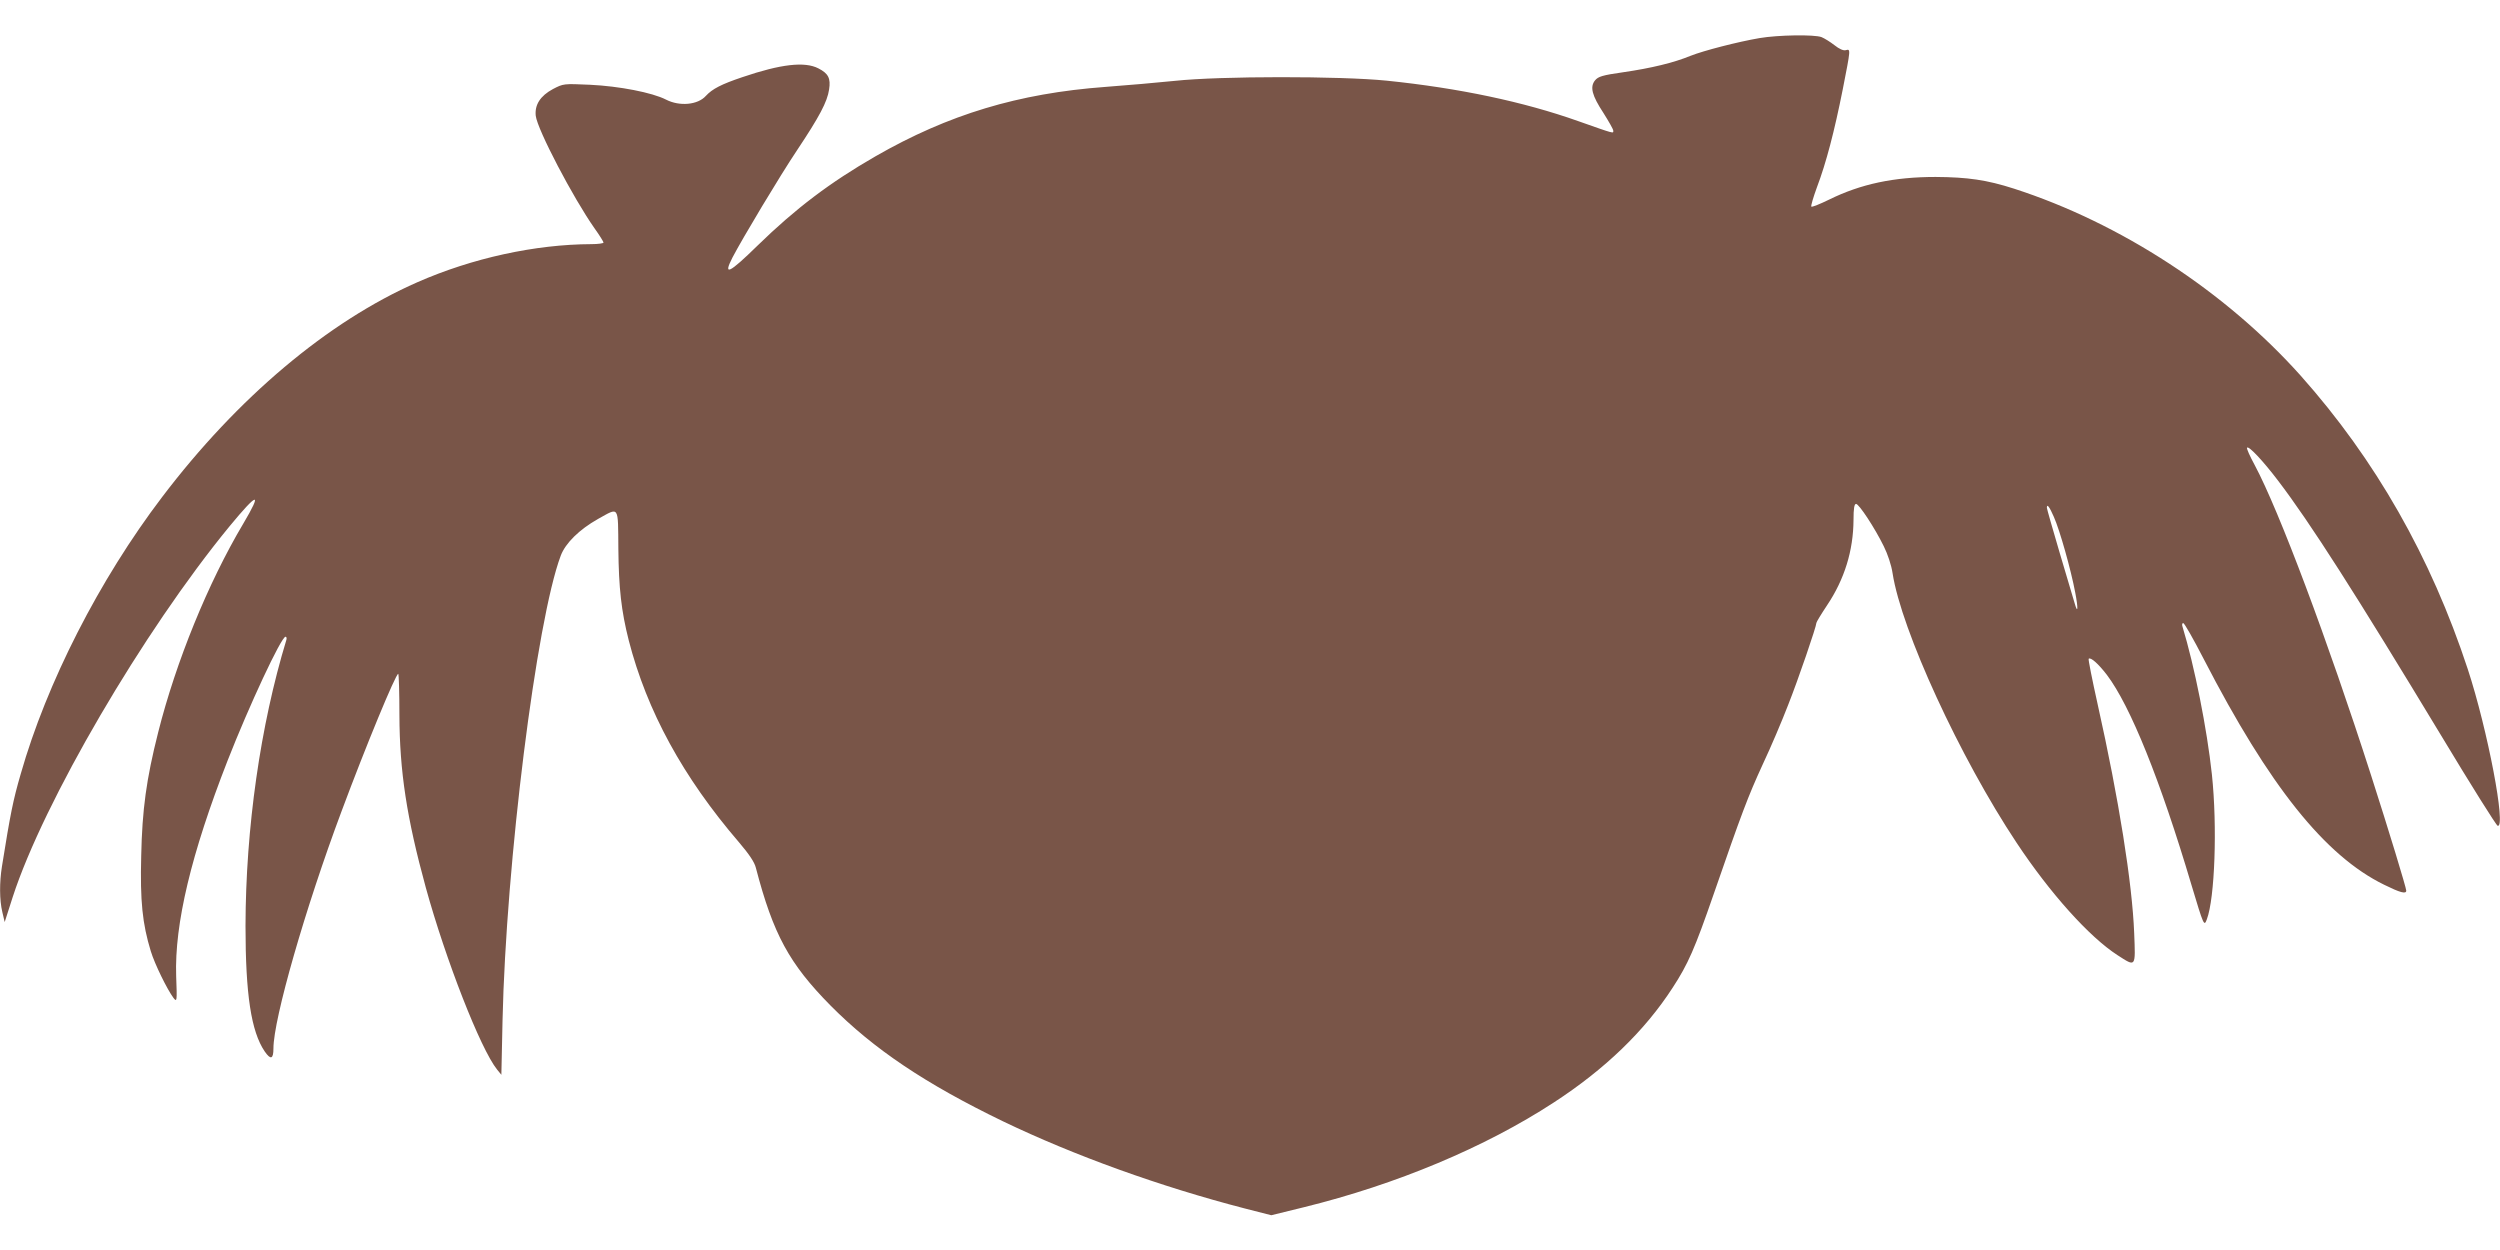 <?xml version="1.0" standalone="no"?>
<!DOCTYPE svg PUBLIC "-//W3C//DTD SVG 20010904//EN"
 "http://www.w3.org/TR/2001/REC-SVG-20010904/DTD/svg10.dtd">
<svg version="1.0" xmlns="http://www.w3.org/2000/svg"
 width="1280pt" height="640pt" viewBox="0 0 1280 640"
 preserveAspectRatio="xMidYMid meet">
<g transform="translate(0,640) scale(0.1,-0.1)"
fill="#795548" stroke="none">
<path d="M9009 6205 c-111 -19 -286 -64 -354 -91 -85 -35 -200 -63 -345 -84
-106 -15 -127 -22 -143 -41 -28 -34 -16 -78 43 -168 27 -43 50 -83 50 -90 0
-15 10 -18 -180 49 -279 99 -610 169 -980 207 -239 24 -851 24 -1085 -1 -88
-9 -248 -23 -356 -31 -445 -33 -803 -141 -1176 -355 -233 -134 -409 -267 -604
-457 -147 -144 -178 -158 -129 -62 51 98 242 417 331 550 114 171 155 248 164
311 9 57 -4 82 -55 108 -70 36 -192 22 -389 -45 -107 -36 -154 -60 -187 -96
-41 -46 -134 -55 -204 -19 -70 36 -240 69 -389 76 -136 6 -136 6 -190 -22 -65
-35 -94 -81 -88 -137 9 -72 192 -421 301 -576 26 -36 46 -69 46 -73 0 -4 -28
-8 -62 -8 -287 -1 -609 -71 -891 -195 -458 -201 -921 -591 -1307 -1100 -321
-422 -591 -951 -724 -1418 -39 -134 -53 -204 -96 -473 -13 -82 -13 -171 2
-234 l12 -51 41 128 c158 487 668 1360 1110 1898 146 177 170 182 70 13 -180
-303 -344 -706 -435 -1067 -61 -241 -82 -396 -87 -633 -6 -232 6 -347 49 -488
20 -66 84 -196 116 -239 18 -23 19 -20 14 111 -9 267 77 627 263 1103 110 281
275 635 297 635 5 0 7 -8 4 -17 -133 -437 -208 -964 -209 -1463 0 -352 29
-541 98 -643 31 -45 45 -40 45 15 0 150 163 718 349 1215 124 333 277 703 290
703 3 0 6 -96 6 -212 1 -287 37 -524 135 -882 102 -370 280 -826 365 -932 l22
-27 6 279 c18 806 173 2046 298 2379 24 64 95 134 191 188 110 61 102 72 104
-153 2 -201 15 -318 53 -468 93 -362 278 -701 565 -1035 51 -60 79 -101 86
-130 89 -341 171 -491 382 -705 221 -223 486 -401 883 -593 366 -176 805 -334
1237 -446 l137 -35 167 41 c475 117 928 307 1279 536 263 171 466 367 609 588
79 121 113 199 210 479 144 416 174 496 251 664 42 89 100 226 130 304 52 131
145 403 145 421 0 4 24 44 54 89 90 134 135 281 136 438 0 59 4 82 13 82 15 0
96 -123 142 -217 20 -40 39 -97 45 -138 45 -291 344 -942 635 -1380 171 -258
372 -482 516 -575 96 -62 93 -65 86 113 -10 254 -78 684 -187 1171 -28 126
-49 231 -46 233 10 10 50 -26 93 -82 121 -160 274 -540 433 -1075 63 -210 65
-215 79 -177 41 108 54 476 26 741 -25 234 -89 555 -151 759 -3 9 -1 17 4 17
6 0 53 -83 105 -184 336 -651 621 -1008 924 -1156 81 -40 113 -49 113 -30 0
14 -89 307 -180 590 -224 697 -471 1355 -596 1589 -25 46 -43 86 -39 89 9 10
82 -68 158 -168 167 -219 397 -580 837 -1308 151 -251 281 -458 288 -460 45
-14 -51 491 -153 802 -189 575 -474 1074 -855 1502 -385 431 -923 782 -1468
958 -140 45 -238 59 -402 60 -213 0 -383 -36 -545 -116 -47 -23 -87 -39 -91
-36 -3 4 10 48 29 100 47 124 89 285 132 501 41 209 41 207 15 200 -12 -3 -33
6 -58 26 -22 17 -51 35 -66 41 -37 14 -223 11 -317 -5z m1507 -2452 c30 -67
87 -269 109 -386 16 -82 14 -115 -3 -55 -5 18 -39 133 -76 256 -36 122 -66
227 -66 232 0 23 13 6 36 -47z"/>
</g>
</svg>
